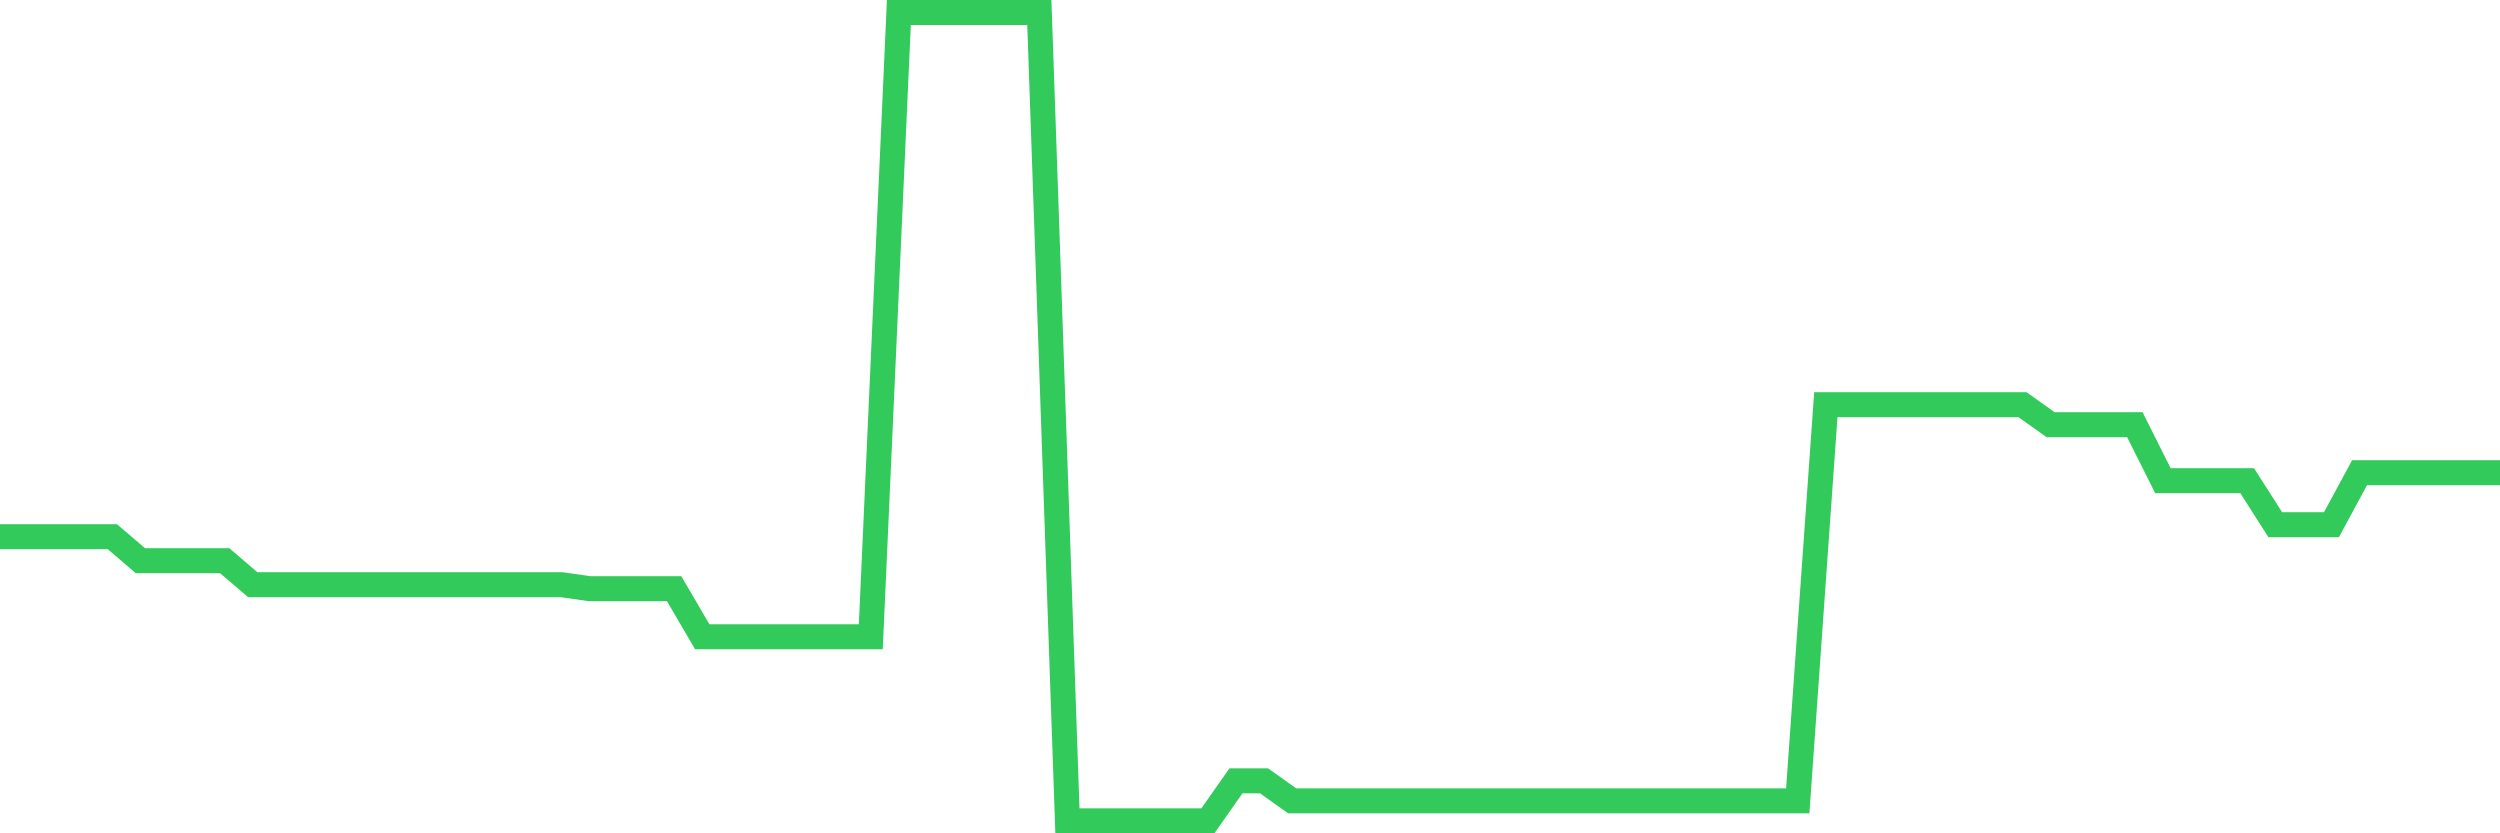 <svg
  xmlns="http://www.w3.org/2000/svg"
  xmlns:xlink="http://www.w3.org/1999/xlink"
  width="120"
  height="40"
  viewBox="0 0 120 40"
  preserveAspectRatio="none"
>
  <polyline
    points="0,25.762 1.348,25.762 2.697,25.762 4.045,25.762 5.393,25.762 6.742,26.915 8.09,26.915 9.438,26.915 10.787,26.915 12.135,28.067 13.483,28.067 14.831,28.067 16.18,28.067 17.528,28.067 18.876,28.067 20.225,28.067 21.573,28.067 22.921,28.067 24.27,28.067 25.618,28.067 26.966,28.067 28.315,28.259 29.663,28.259 31.011,28.259 32.36,28.259 33.708,30.564 35.056,30.564 36.404,30.564 37.753,30.564 39.101,30.564 40.449,30.564 41.798,30.564 43.146,0.6 44.494,0.6 45.843,0.6 47.191,0.6 48.539,0.6 49.888,0.6 51.236,39.4 52.584,39.4 53.933,39.4 55.281,39.4 56.629,39.4 57.978,39.4 59.326,37.479 60.674,37.479 62.022,38.44 63.371,38.44 64.719,38.44 66.067,38.44 67.416,38.44 68.764,38.44 70.112,38.44 71.461,38.44 72.809,38.44 74.157,38.44 75.506,38.44 76.854,38.44 78.202,38.44 79.551,38.44 80.899,38.44 82.247,38.44 83.596,38.44 84.944,38.44 86.292,38.44 87.64,19.424 88.989,19.424 90.337,19.424 91.685,19.424 93.034,19.424 94.382,19.424 95.73,19.424 97.079,19.424 98.427,20.384 99.775,20.384 101.124,20.384 102.472,20.384 103.82,23.073 105.169,23.073 106.517,23.073 107.865,23.073 109.213,25.186 110.562,25.186 111.91,25.186 113.258,22.689 114.607,22.689 115.955,22.689 117.303,22.689 118.652,22.689 120,22.689"
    fill="none"
    stroke="#32ca5b"
    stroke-width="1.2"
  >
  </polyline>
</svg>